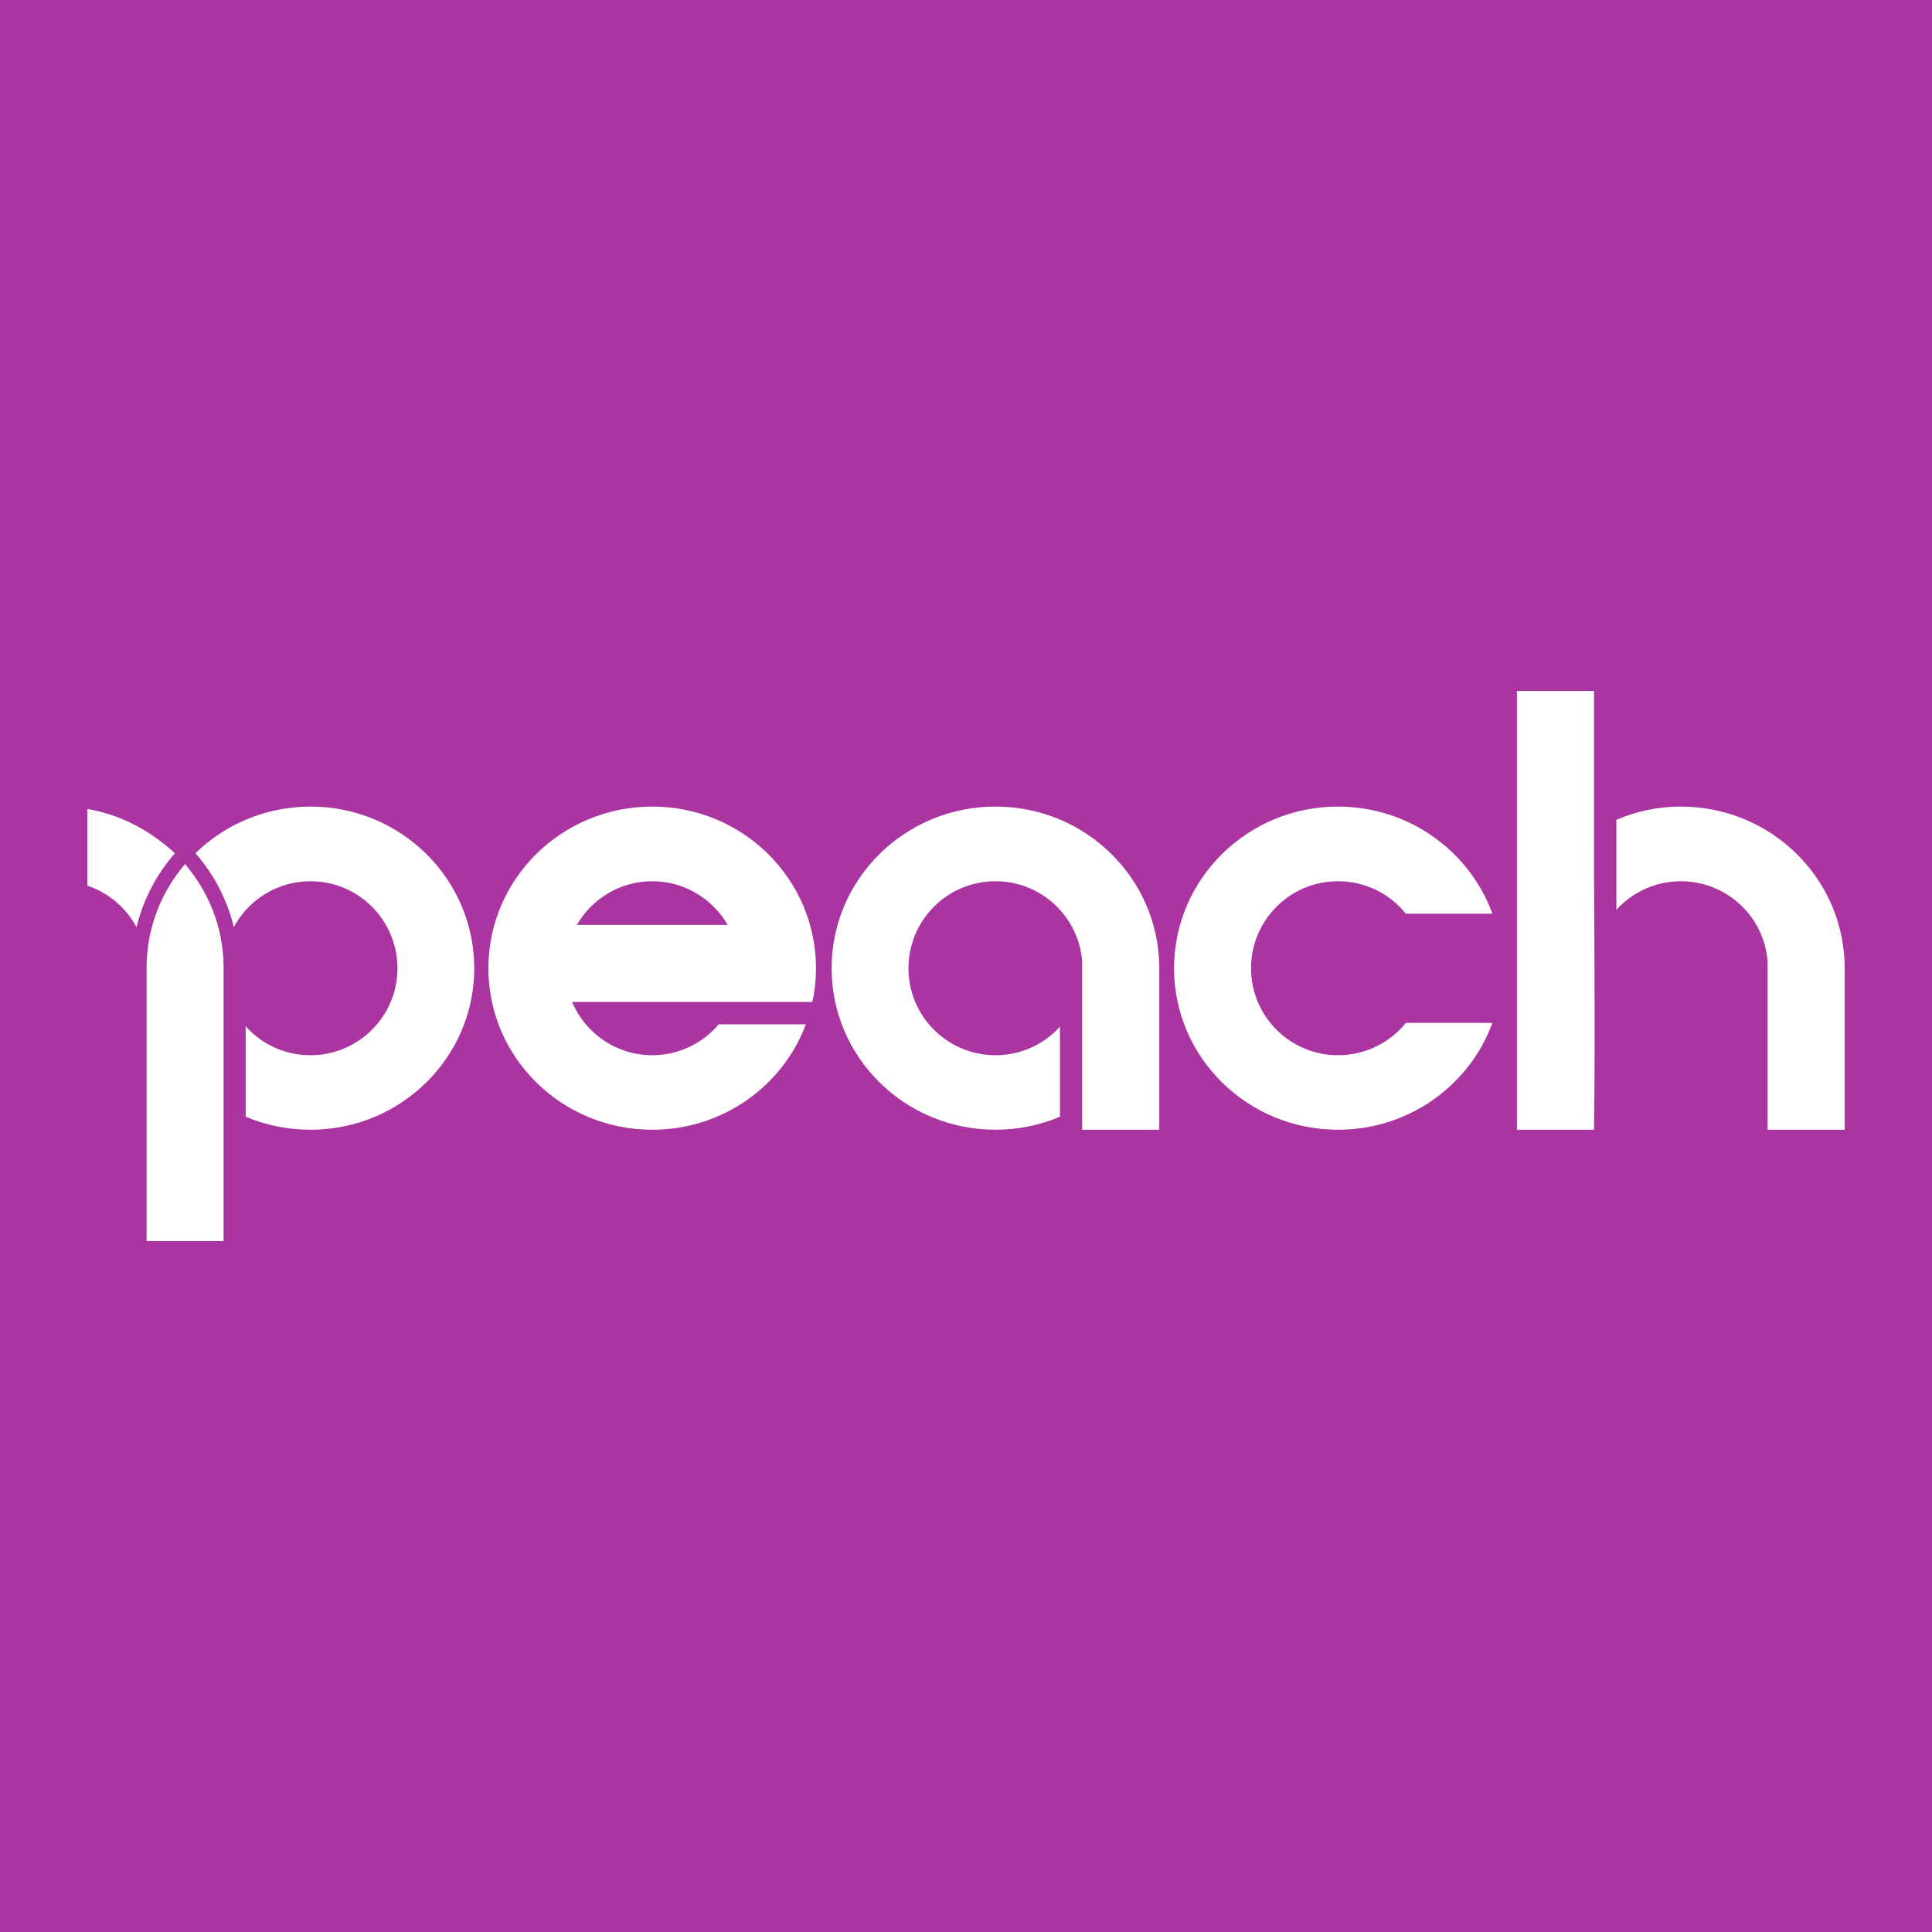 <?xml version="1.0" encoding="UTF-8"?>
<svg xmlns="http://www.w3.org/2000/svg" xmlns:xlink="http://www.w3.org/1999/xlink" width="56pt" height="56pt" viewBox="0 0 56 56" version="1.1">
<g id="surface1">
<rect x="0" y="0" width="56" height="56" style="fill:rgb(66.695%,20.601%,62.868%);fill-opacity:1;stroke:none;"/>
<path style=" stroke:none;fill-rule:nonzero;fill:rgb(100%,100%,100%);fill-opacity:1;" d="M 48.719 23.379 C 48.055 23.379 47.426 23.516 46.852 23.762 L 46.852 26.371 C 47.312 25.863 47.98 25.543 48.719 25.543 C 50.047 25.543 51.137 26.566 51.234 27.867 L 51.234 32.746 L 53.469 32.746 C 53.469 31.188 53.469 29.621 53.469 28.066 C 53.469 25.477 51.344 23.379 48.719 23.379 Z M 43.969 20.027 L 43.969 32.746 L 46.203 32.746 C 46.246 29.805 46.199 26.773 46.203 24.094 L 46.203 20.027 L 43.969 20.027 "/>
<path style=" stroke:none;fill-rule:nonzero;fill:rgb(100%,100%,100%);fill-opacity:1;" d="M 18.906 25.543 C 19.84 25.543 20.656 26.055 21.094 26.809 L 16.719 26.809 C 17.156 26.055 17.969 25.543 18.906 25.543 Z M 18.906 23.379 C 16.281 23.379 14.156 25.477 14.156 28.066 C 14.156 30.652 16.281 32.746 18.906 32.746 C 20.949 32.746 22.691 31.477 23.359 29.691 L 20.832 29.691 C 20.371 30.238 19.68 30.586 18.906 30.586 C 17.859 30.586 16.965 29.949 16.582 29.043 L 23.547 29.043 C 23.617 28.727 23.652 28.398 23.652 28.066 C 23.652 25.477 21.527 23.379 18.906 23.379 "/>
<path style=" stroke:none;fill-rule:nonzero;fill:rgb(100%,100%,100%);fill-opacity:1;" d="M 28.855 23.379 C 26.23 23.379 24.105 25.477 24.105 28.066 C 24.105 30.652 26.23 32.746 28.855 32.746 C 29.52 32.746 30.152 32.613 30.723 32.367 L 30.723 29.758 C 30.262 30.27 29.594 30.586 28.855 30.586 C 27.461 30.586 26.332 29.457 26.332 28.066 C 26.332 26.672 27.461 25.543 28.855 25.543 C 30.176 25.543 31.262 26.562 31.367 27.859 L 31.367 32.746 L 33.602 32.746 L 33.602 28.02 C 33.578 25.453 31.461 23.379 28.855 23.379 "/>
<path style=" stroke:none;fill-rule:nonzero;fill:rgb(100%,100%,100%);fill-opacity:1;" d="M 38.781 23.379 C 36.16 23.379 34.031 25.477 34.031 28.066 C 34.031 30.652 36.16 32.746 38.781 32.746 C 40.844 32.746 42.598 31.457 43.258 29.648 L 40.75 29.648 C 40.289 30.219 39.578 30.586 38.781 30.586 C 37.391 30.586 36.262 29.457 36.262 28.066 C 36.262 26.672 37.391 25.543 38.781 25.543 C 39.578 25.543 40.289 25.91 40.75 26.484 L 43.258 26.484 C 42.598 24.676 40.844 23.379 38.781 23.379 "/>
<path style=" stroke:none;fill-rule:nonzero;fill:rgb(100%,100%,100%);fill-opacity:1;" d="M 5.363 25.047 C 4.695 25.828 4.281 26.832 4.25 27.926 C 4.25 27.93 4.25 27.93 4.25 27.93 L 4.25 28.27 C 4.25 30.84 4.25 33.406 4.25 35.973 L 6.48 35.973 C 6.48 33.355 6.48 30.742 6.48 28.129 C 6.48 28.062 6.48 27.992 6.48 27.93 C 6.449 26.832 6.035 25.832 5.363 25.047 Z M 2.531 23.449 L 2.531 25.672 C 3.148 25.879 3.656 26.312 3.957 26.875 C 4.152 26.07 4.539 25.34 5.07 24.73 C 4.285 24.02 3.453 23.609 2.531 23.449 Z M 9 23.379 C 7.699 23.379 6.523 23.898 5.664 24.73 C 6.195 25.336 6.582 26.066 6.777 26.871 C 7.203 26.082 8.039 25.543 9 25.543 C 10.391 25.543 11.52 26.672 11.52 28.066 C 11.52 29.457 10.391 30.586 9 30.586 C 8.25 30.586 7.582 30.266 7.121 29.746 L 7.121 32.367 C 7.695 32.613 8.332 32.746 9 32.746 C 11.621 32.746 13.746 30.652 13.746 28.066 C 13.746 25.477 11.621 23.379 9 23.379 "/>
</g>
</svg>
